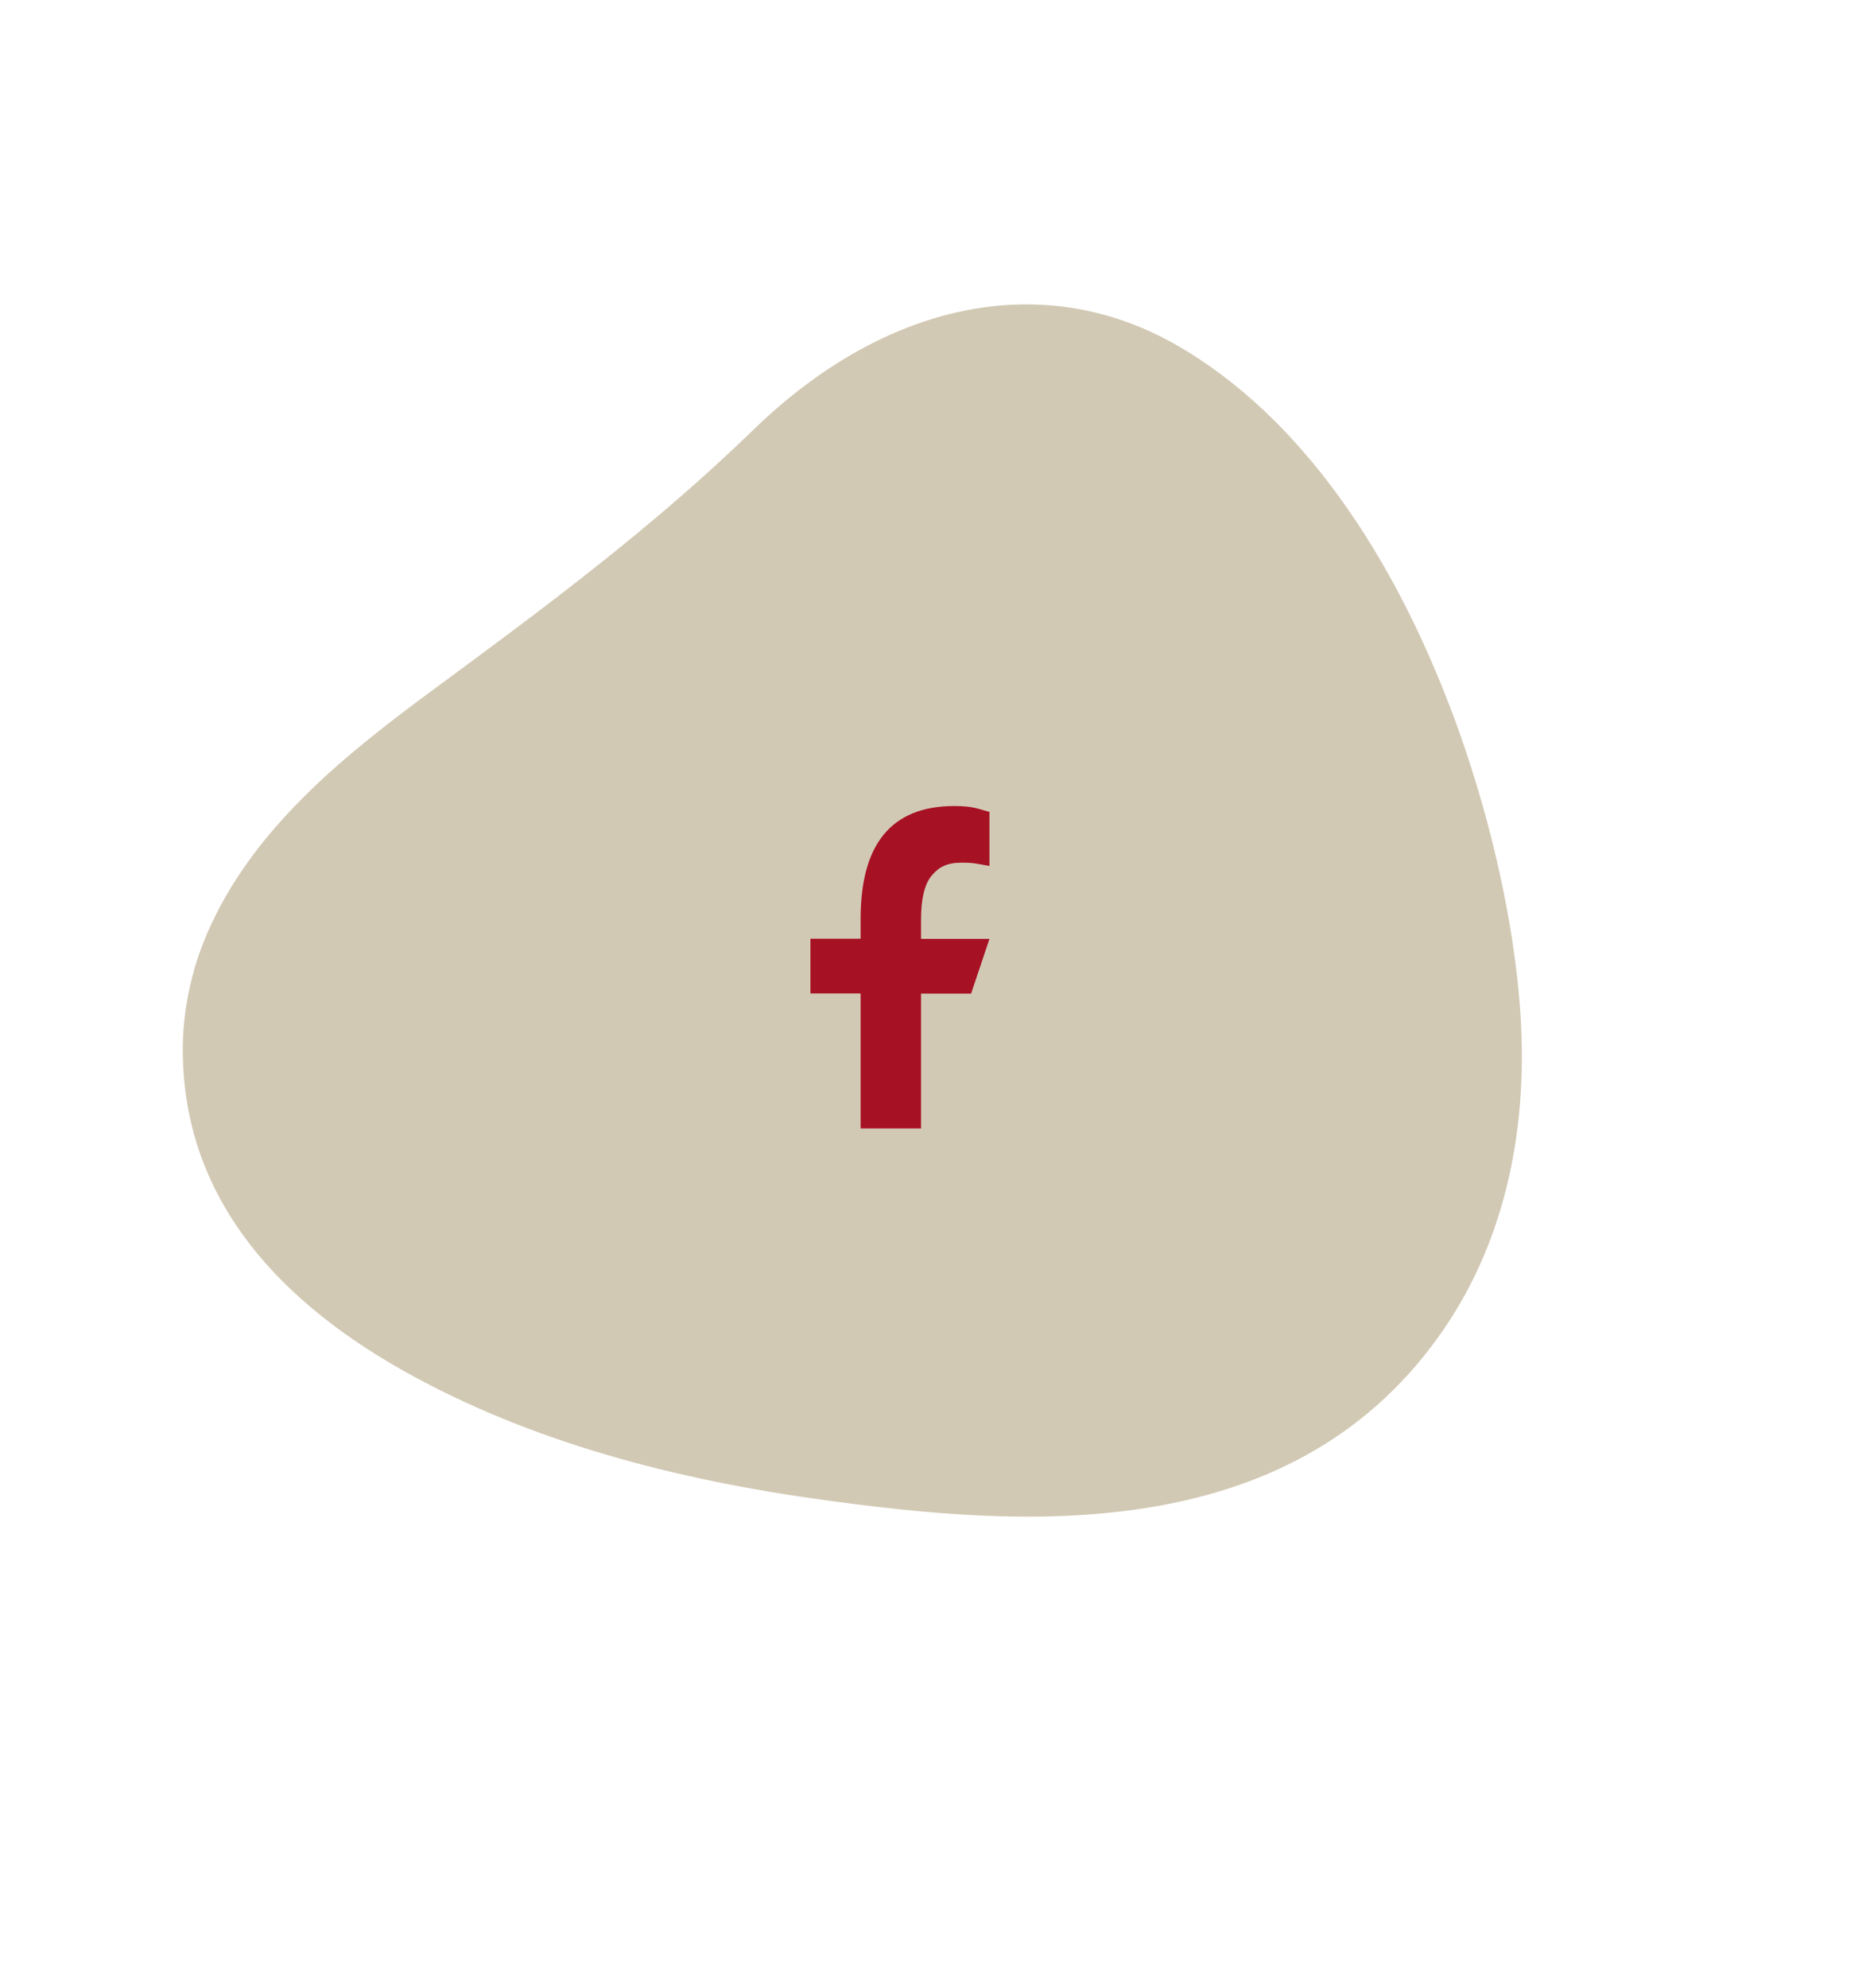 <svg width="104" height="111" viewBox="0 0 104 111" fill="none" xmlns="http://www.w3.org/2000/svg">
<path d="M84.919 56.541C84.505 50.44 82.65 43.092 79.922 36.86C77.41 31.074 72.888 23.32 65.591 19.196C58.109 14.99 49.345 16.927 42.056 24.018C36.544 29.37 30.5 33.866 24.375 38.374C19.595 41.895 14.439 45.922 11.797 51.607C10.612 54.128 10.085 56.86 10.232 59.519C10.563 66.388 14.688 72.101 22.482 76.501C29.612 80.519 37.82 82.635 46.147 83.763C56.875 85.225 71.91 86.453 80.371 74.595C83.831 69.768 85.396 63.541 84.919 56.541Z" fill="#D2C9B4"/>
<path d="M51.443 55.465V63H48.069V55.465H45.266V52.409H48.069V51.297C48.069 47.17 49.75 45 53.306 45C54.396 45 54.669 45.18 55.266 45.326V48.348C54.597 48.229 54.409 48.162 53.715 48.162C52.891 48.162 52.449 48.402 52.047 48.874C51.645 49.347 51.443 50.166 51.443 51.337V52.416H55.266L54.24 55.471H51.443V55.465Z" fill="#A71124"/>
</svg>
